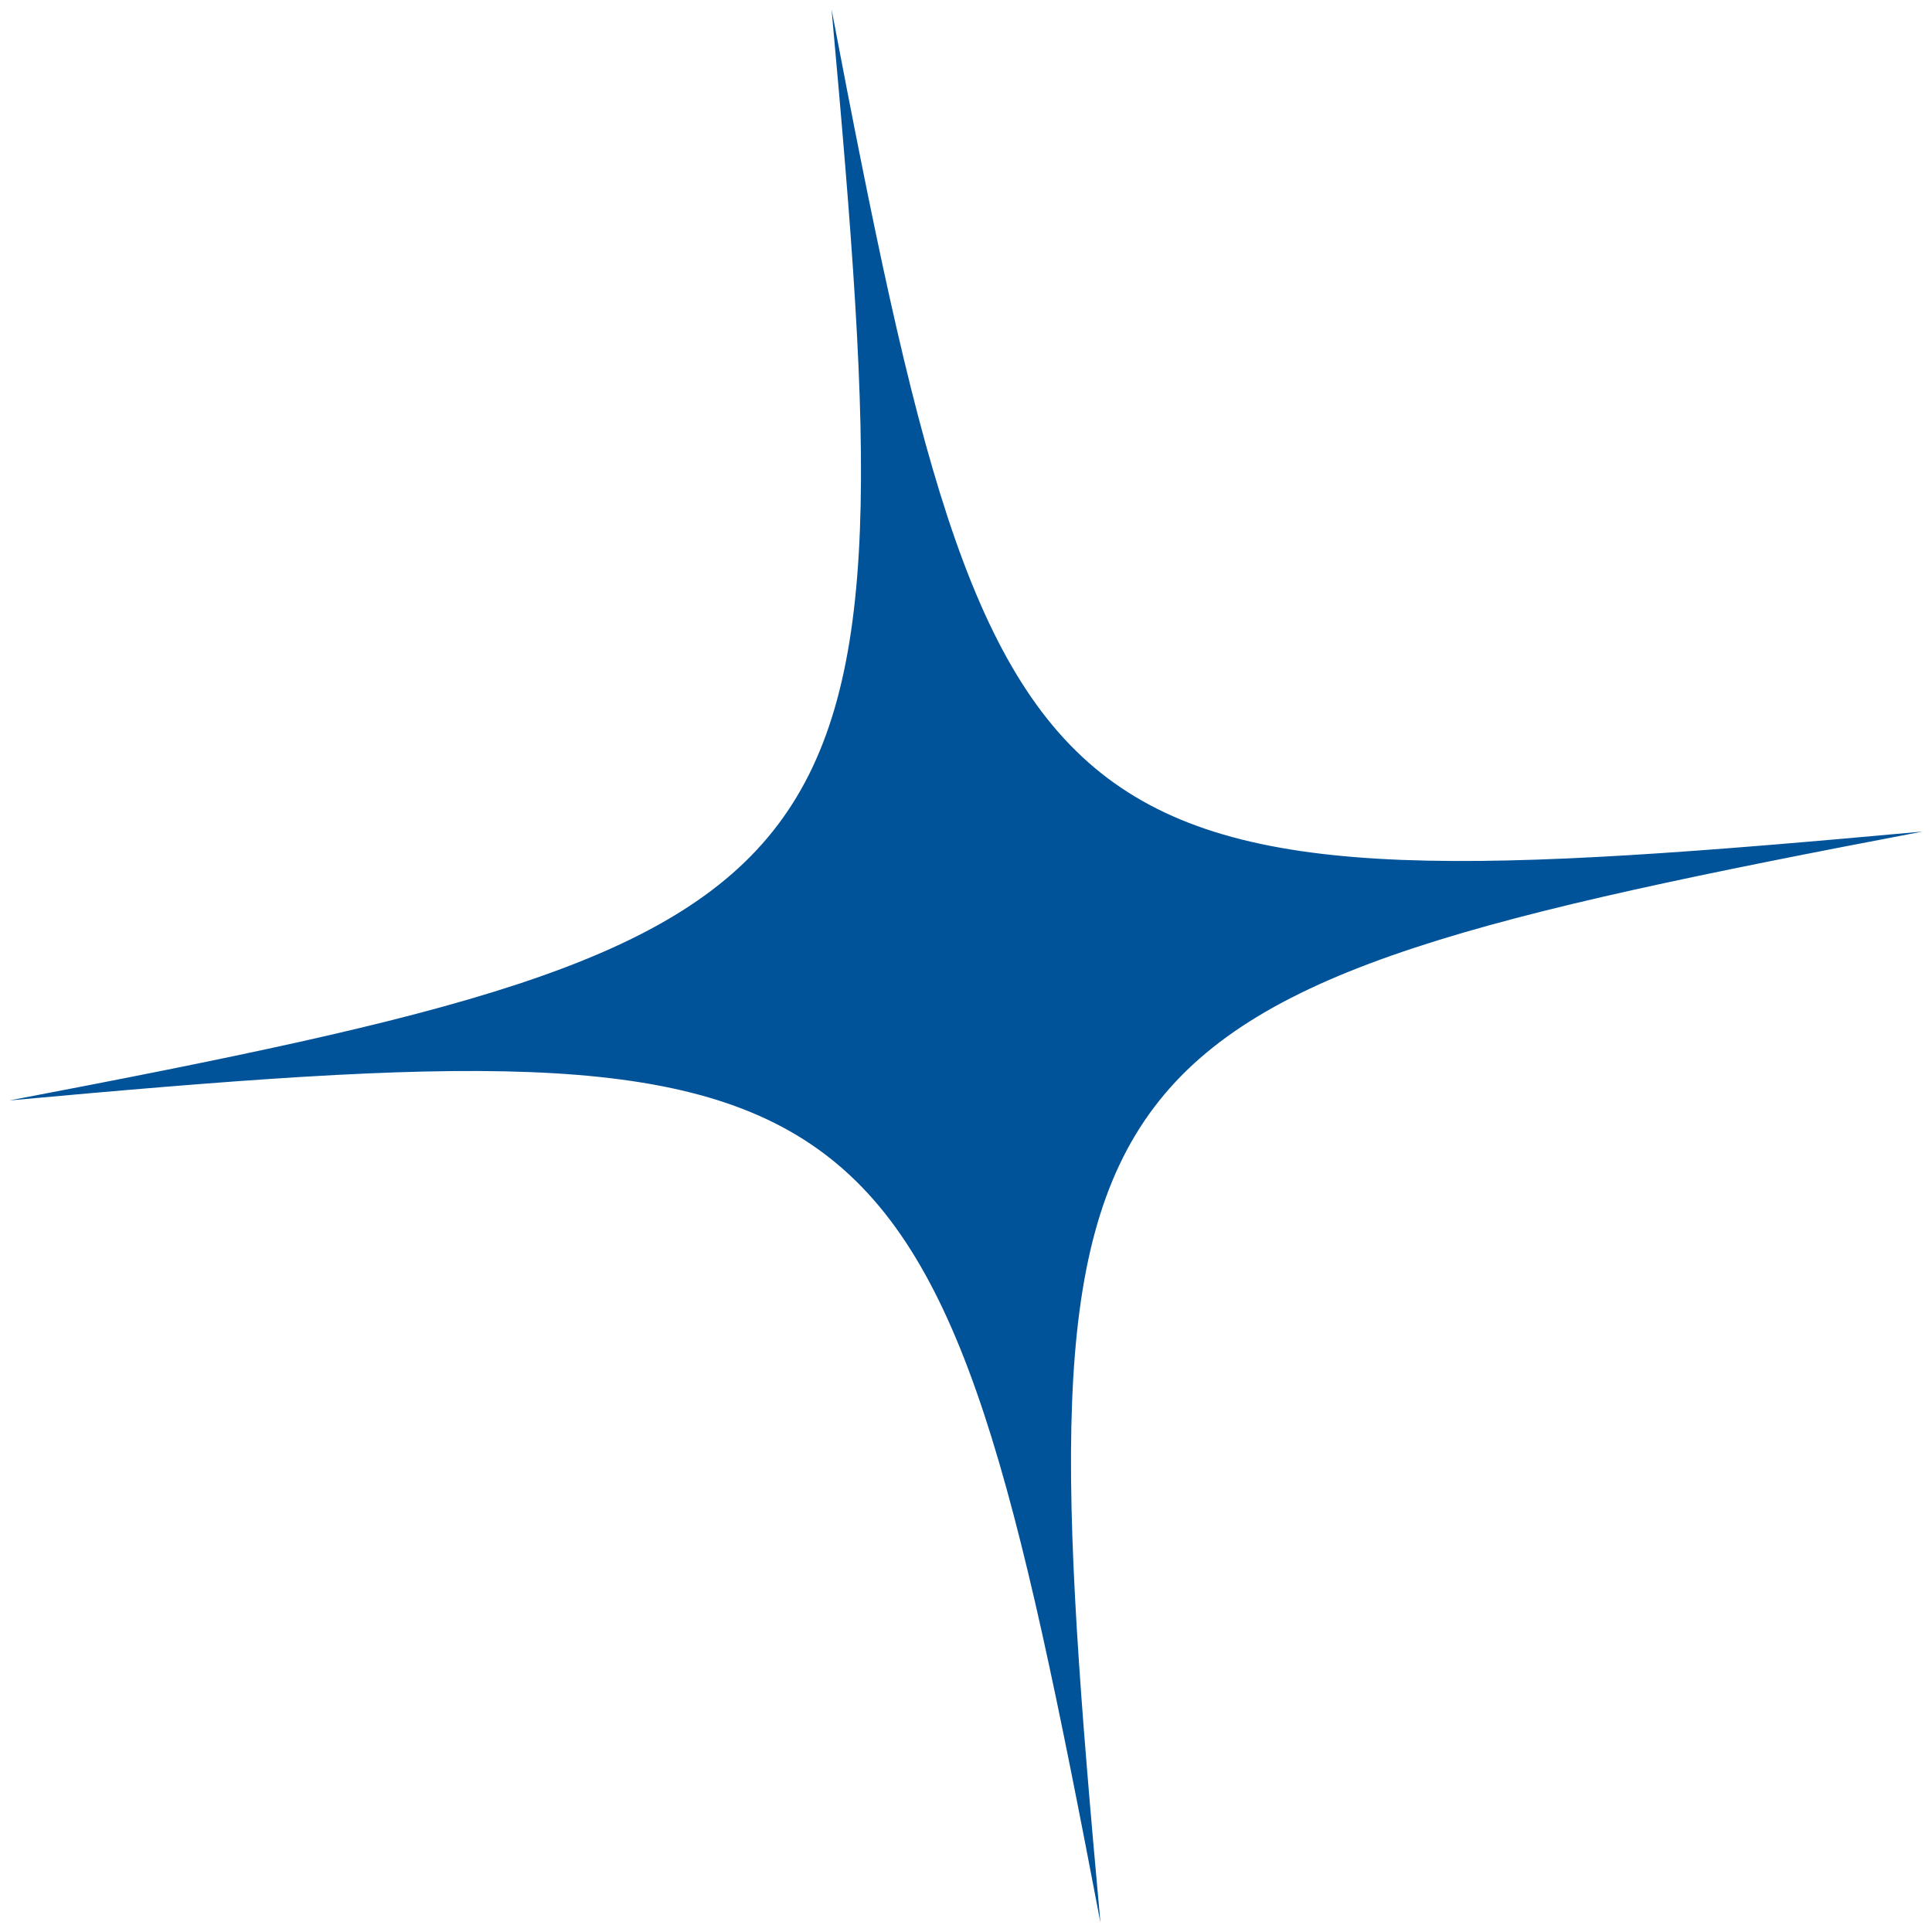 <svg id="epv9NeQlKVt1" xmlns="http://www.w3.org/2000/svg" xmlns:xlink="http://www.w3.org/1999/xlink" viewBox="0 0 100 100" shape-rendering="geometricPrecision" text-rendering="geometricPrecision">
<style><![CDATA[
#epv9NeQlKVt2_tr {animation: epv9NeQlKVt2_tr__tr 3000ms linear infinite normal forwards}@keyframes epv9NeQlKVt2_tr__tr { 0% {transform: translate(50px,50px) rotate(-8deg);animation-timing-function: cubic-bezier(0.42,0,0.58,1)} 50% {transform: translate(50px,50px) rotate(15deg);animation-timing-function: cubic-bezier(0.42,0,0.58,1)} 100% {transform: translate(50px,50px) rotate(-8deg)}}
]]></style>
<g id="epv9NeQlKVt2_tr" transform="translate(50,50) rotate(-8)"><path d="M100,50c-45.946,2.239-47.761,4.054-50,50-2.239-45.946-4.054-47.761-50-50c45.946-2.239,47.761-4.054,50-50c2.239,45.946,4.054,47.761,50,50Z" transform="translate(-50,-50)" fill="#005299"/></g></svg>
